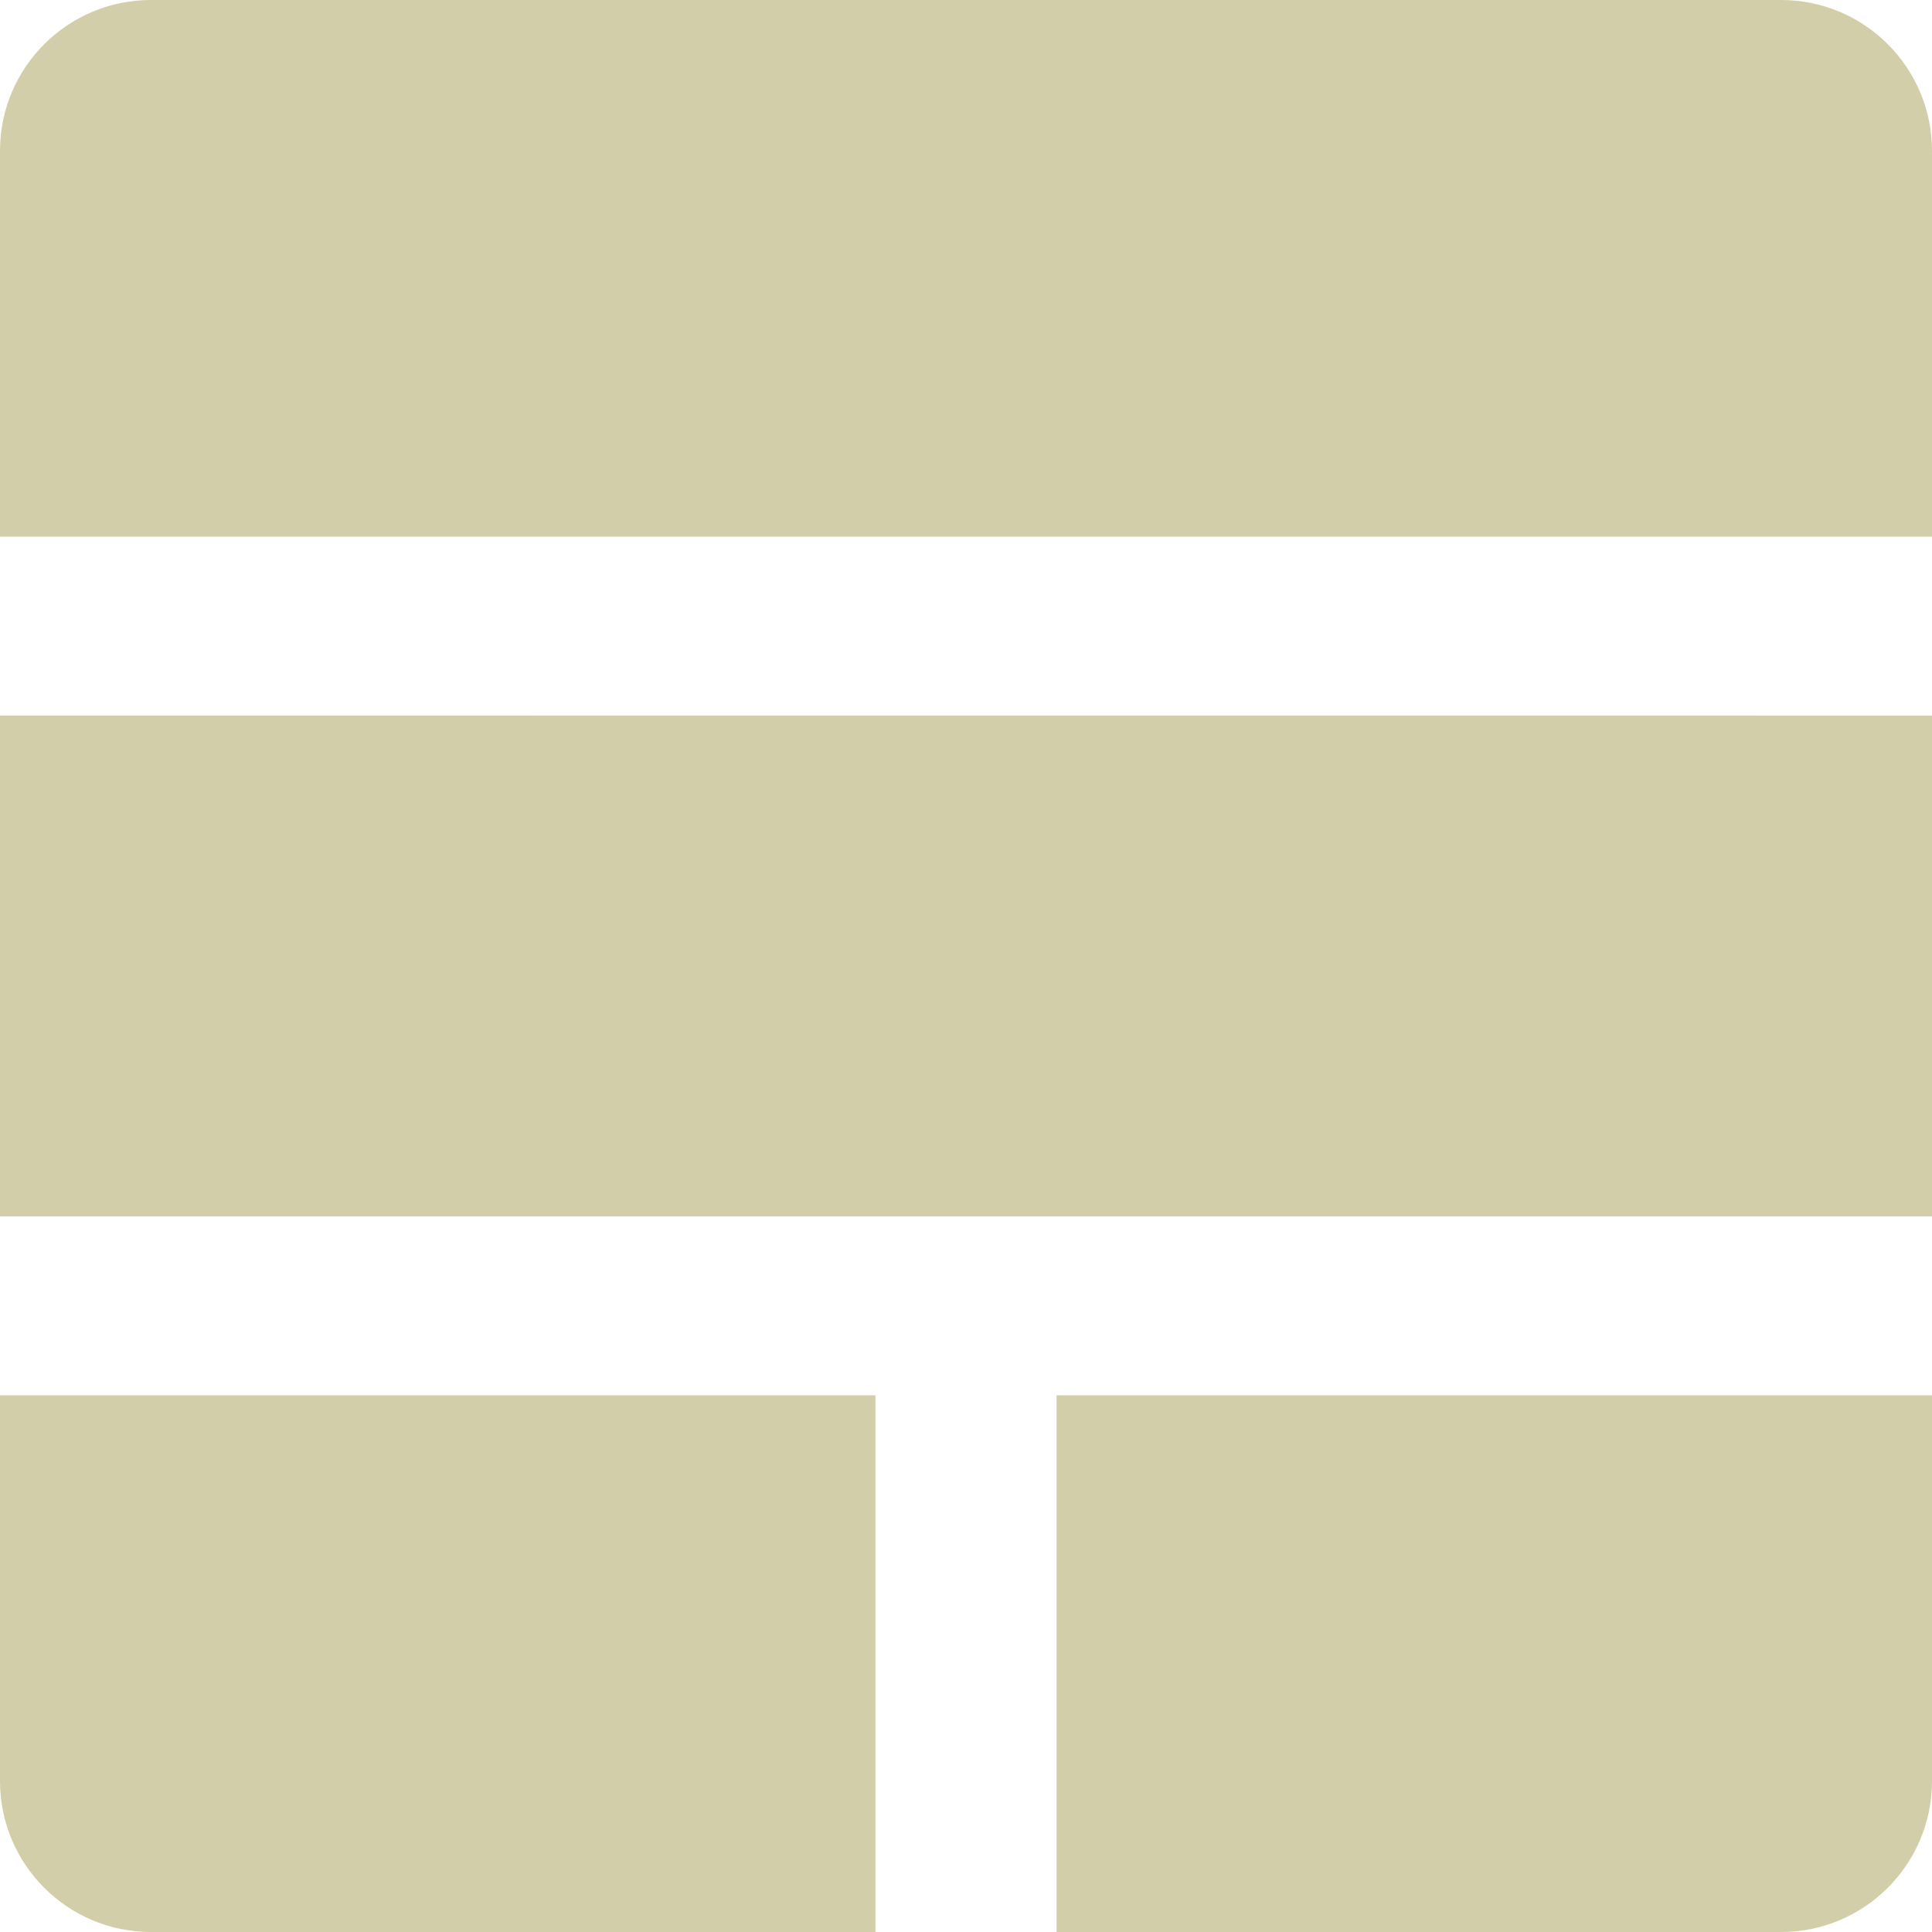 <svg role="img" width="32px" height="32px" viewBox="0 0 24 24" xmlns="http://www.w3.org/2000/svg"><title>Elastic Stack</title><path fill="#d3ceaa" d="M1.875 0C.839 0 0 .84 0 1.875v4.792h24V1.875C24 .839 23.16 0 22.125 0zM0 8.889v6.222h24V8.89zm0 8.444v4.792C0 23.161.84 24 1.875 24h9v-6.667zm13.125 0V24h9C23.161 24 24 23.16 24 22.125v-4.792z"/></svg>